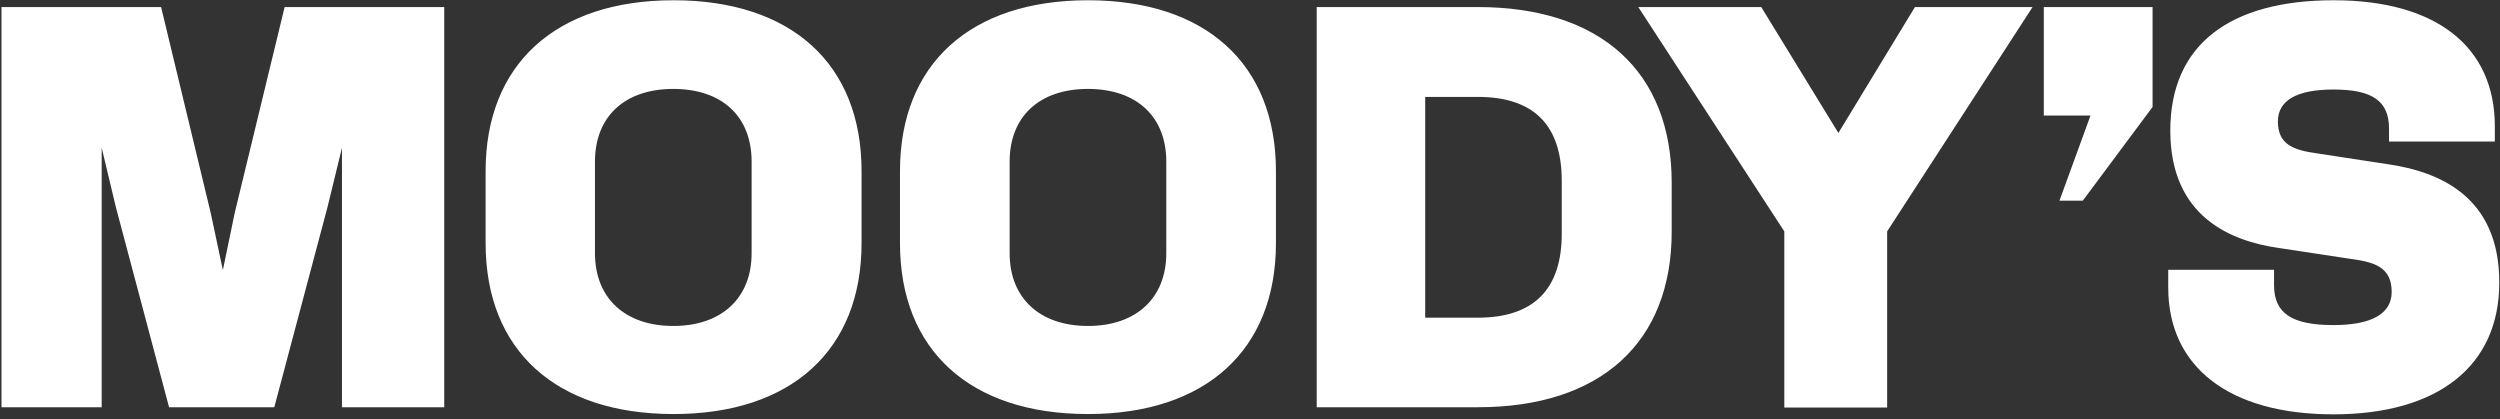 <svg width="483" height="81" viewBox="0 0 483 81" fill="none" xmlns="http://www.w3.org/2000/svg">
<rect x="0" y="0" width="483" height="81" fill="#333333" stroke="none"/>
<g clip-path="url(#clip0_1178_511)">
<path d="M0.287 1.363H31.122L40.715 41.163L43.057 52.184L45.341 41.163L54.991 1.363H85.826V78.679H66.069V28.544L63.271 40.021L52.992 78.679H32.664L22.386 40.021L19.645 28.544V78.679H0.287V1.363ZM166.454 46.988C166.454 67.659 152.864 79.993 130.137 79.993C107.411 79.993 93.82 67.716 93.82 46.988V33.055C93.82 12.384 107.411 0.05 130.137 0.05C152.864 0.05 166.454 12.327 166.454 33.055V46.988ZM130.08 17.18C120.715 17.18 114.948 22.491 114.948 31.227V48.929C114.948 57.552 120.715 62.976 130.08 62.976C139.445 62.976 145.212 57.552 145.212 48.929V31.227C145.212 22.491 139.502 17.18 130.08 17.18ZM246.511 46.988C246.511 67.659 232.921 79.993 210.194 79.993C187.468 79.993 173.877 67.716 173.877 46.988V33.055C173.877 12.384 187.468 0.05 210.194 0.05C232.921 0.05 246.511 12.327 246.511 33.055V46.988ZM210.194 17.18C200.83 17.18 195.062 22.491 195.062 31.227V48.929C195.062 57.552 200.83 62.976 210.194 62.976C219.559 62.976 225.326 57.552 225.326 48.929V31.227C225.326 22.491 219.559 17.18 210.194 17.18ZM322.971 44.761C322.971 66.174 309.266 78.679 285.512 78.679H254.391V1.363H285.512C309.266 1.363 322.971 13.868 322.971 35.282V44.761ZM285.512 18.722H275.348V61.377H285.512C296.361 61.377 301.729 55.839 301.729 45.16V34.939C301.729 24.147 296.304 18.722 285.512 18.722ZM344.727 44.704L316.518 1.363H340.273L355.176 25.689L369.966 1.363H392.693L364.598 44.704V78.737H344.727V44.704ZM394.862 1.363H415.876V20.664L402.4 38.765H397.889L403.885 22.32H394.862V1.363ZM482.857 54.639C482.857 70.685 471.037 80.05 450.822 80.05C430.608 80.05 418.902 70.856 418.902 55.553V52.127H439.345V55.096C439.345 60.521 442.771 62.805 450.822 62.805C458.246 62.805 462.072 60.578 462.072 56.41C462.072 51.67 458.874 50.642 454.134 50.014L440.201 47.901C431.122 46.588 419.302 41.963 419.302 25.232C419.302 8.501 430.951 0.05 450.88 0.05C470.808 0.05 482 9.129 482 24.375V27.345H461.558V24.832C461.558 19.522 458.36 17.295 450.822 17.295C443.742 17.295 440.087 19.407 440.087 23.462C440.087 27.973 443.171 29.001 447.625 29.629L461.443 31.741C471.094 33.169 482.914 37.851 482.857 54.639Z" fill="white"/>
</g>
<defs>
<clipPath id="clip0_1178_511">
<rect width="482.627" height="80" fill="white" transform="translate(0.287 0.05)"/>
</clipPath>
</defs>
</svg>

